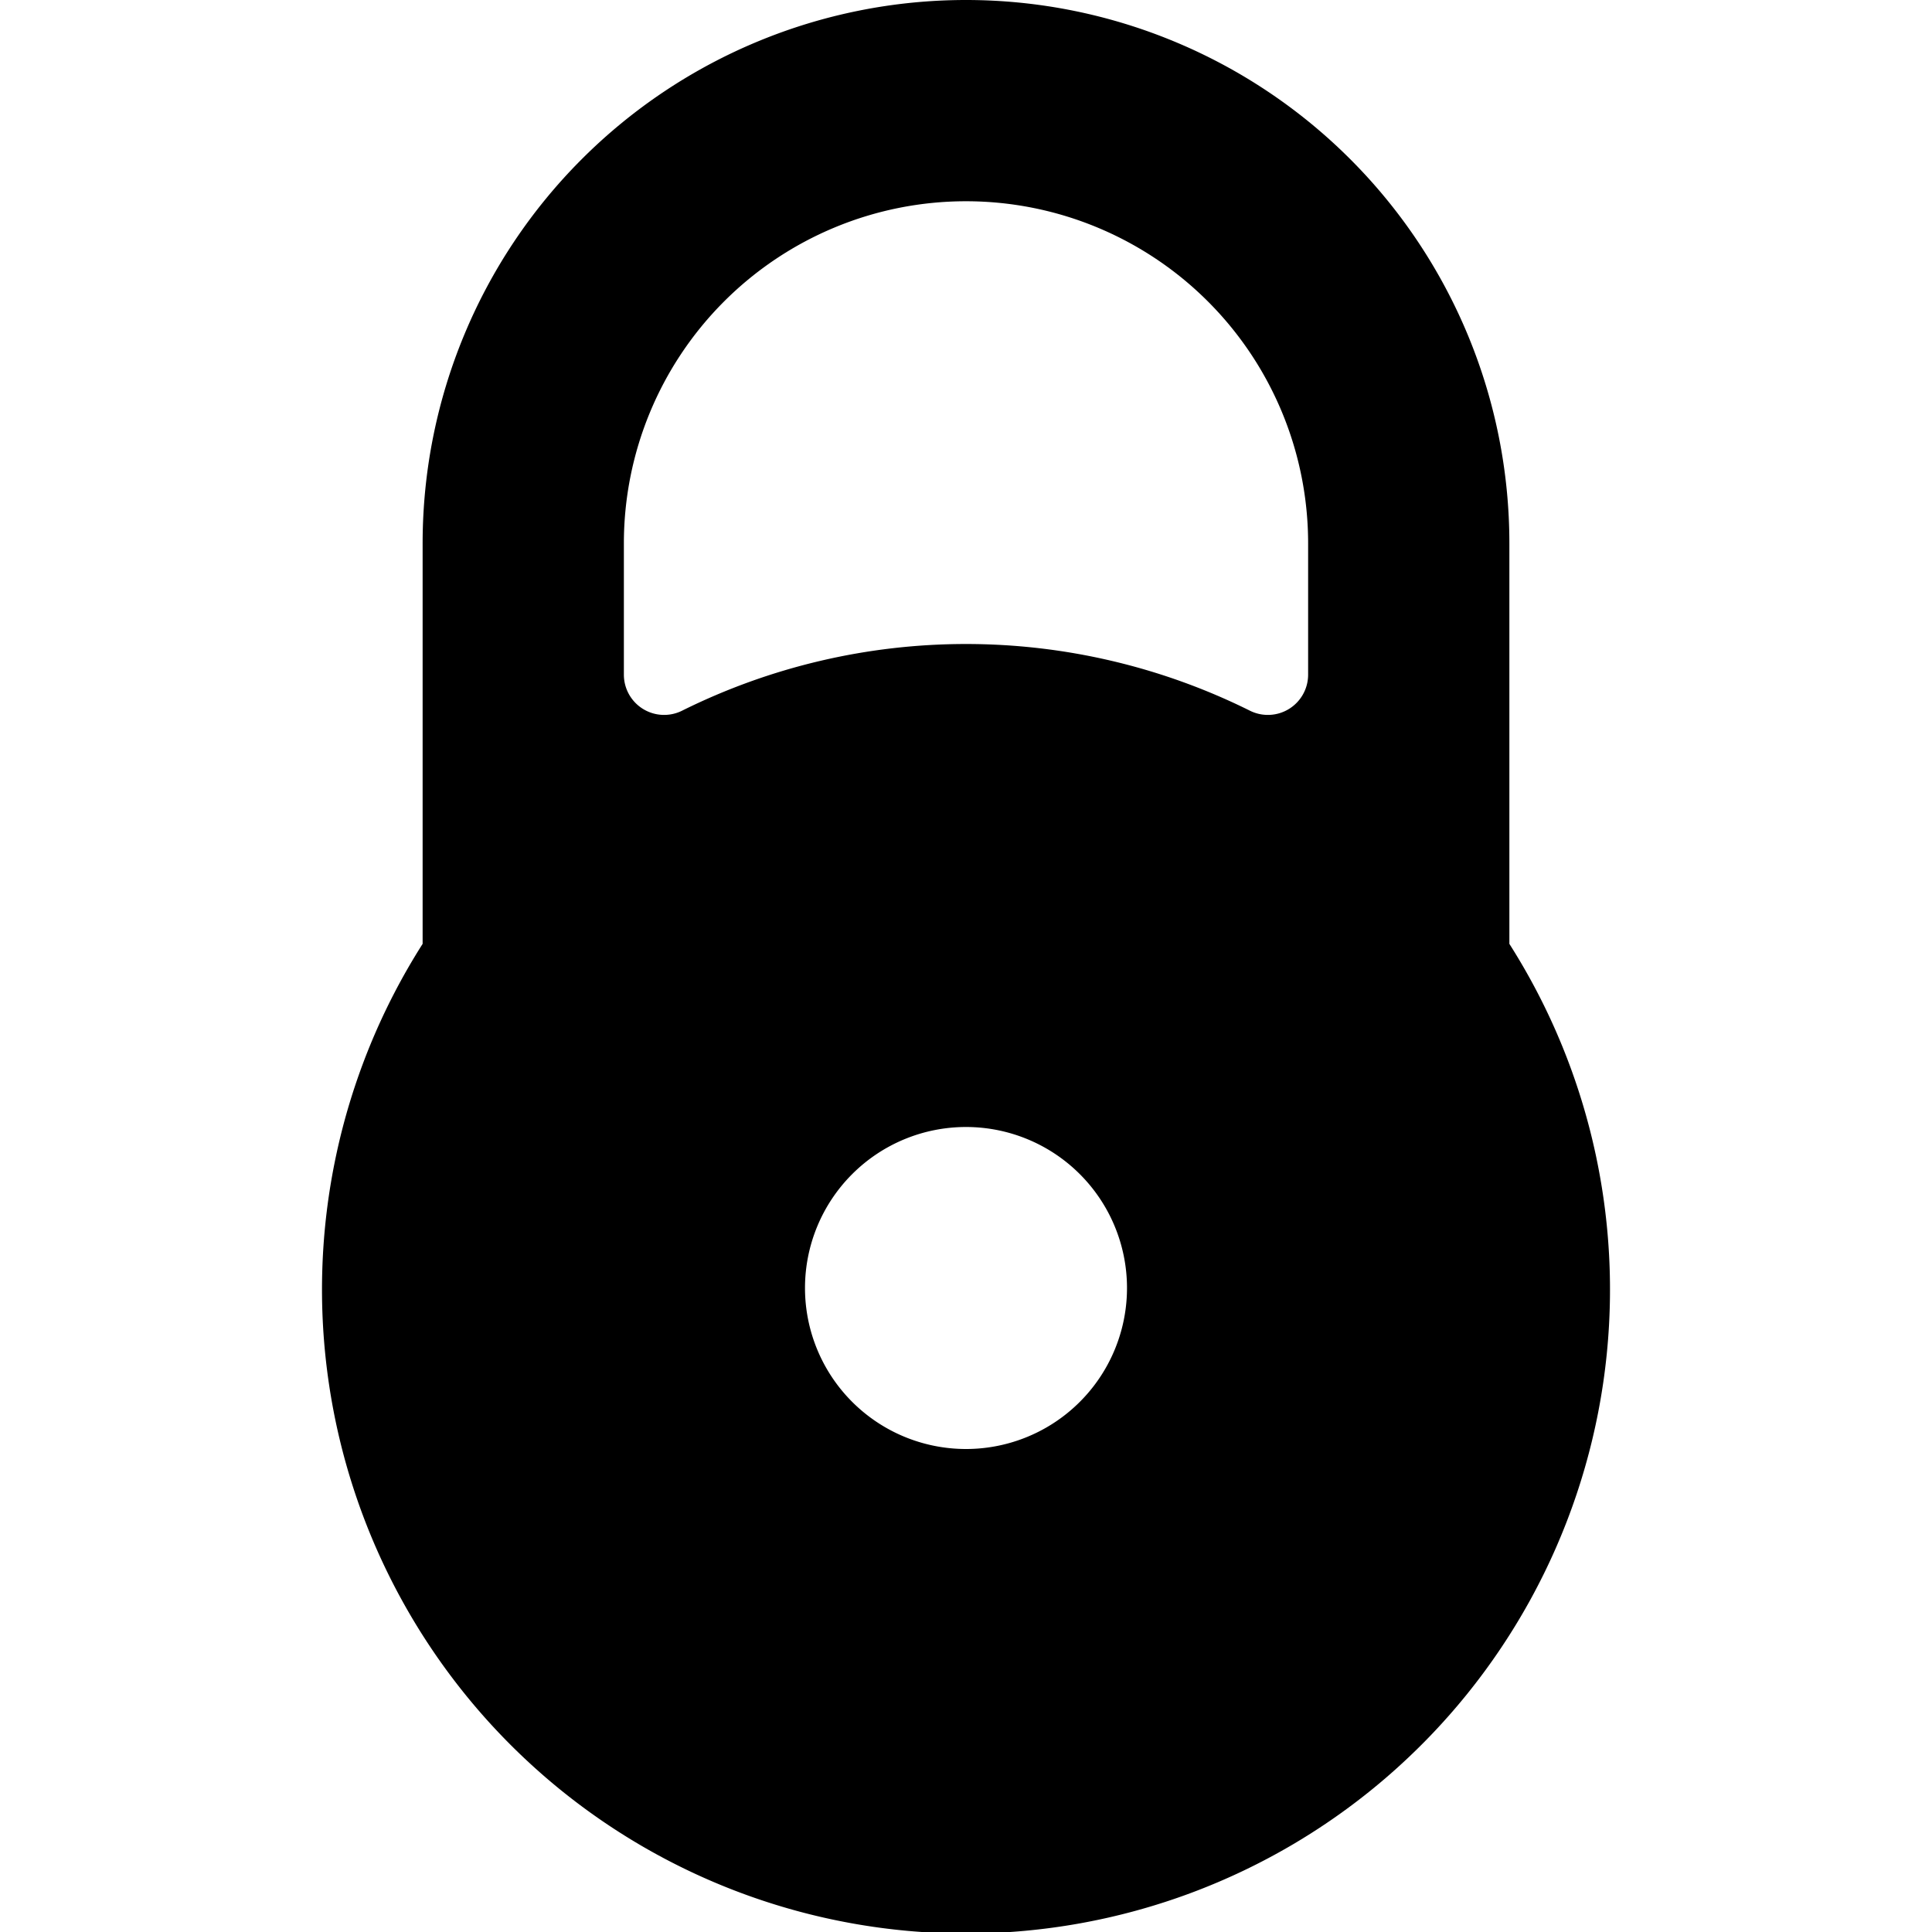 <svg xmlns="http://www.w3.org/2000/svg" viewBox="0 0 24 24"><title>lock-5</title><path d="M18.75,11.725V6.75a6.75,6.75,0,0,0-13.5,0v4.975a8,8,0,1,0,13.5,0ZM12,18a2,2,0,1,1,2-2A2,2,0,0,1,12,18Zm4.25-9.619a.5.5,0,0,1-.722.448,7.922,7.922,0,0,0-7.056,0,.5.5,0,0,1-.722-.448V6.75a4.25,4.25,0,0,1,8.5,0Z"/></svg>